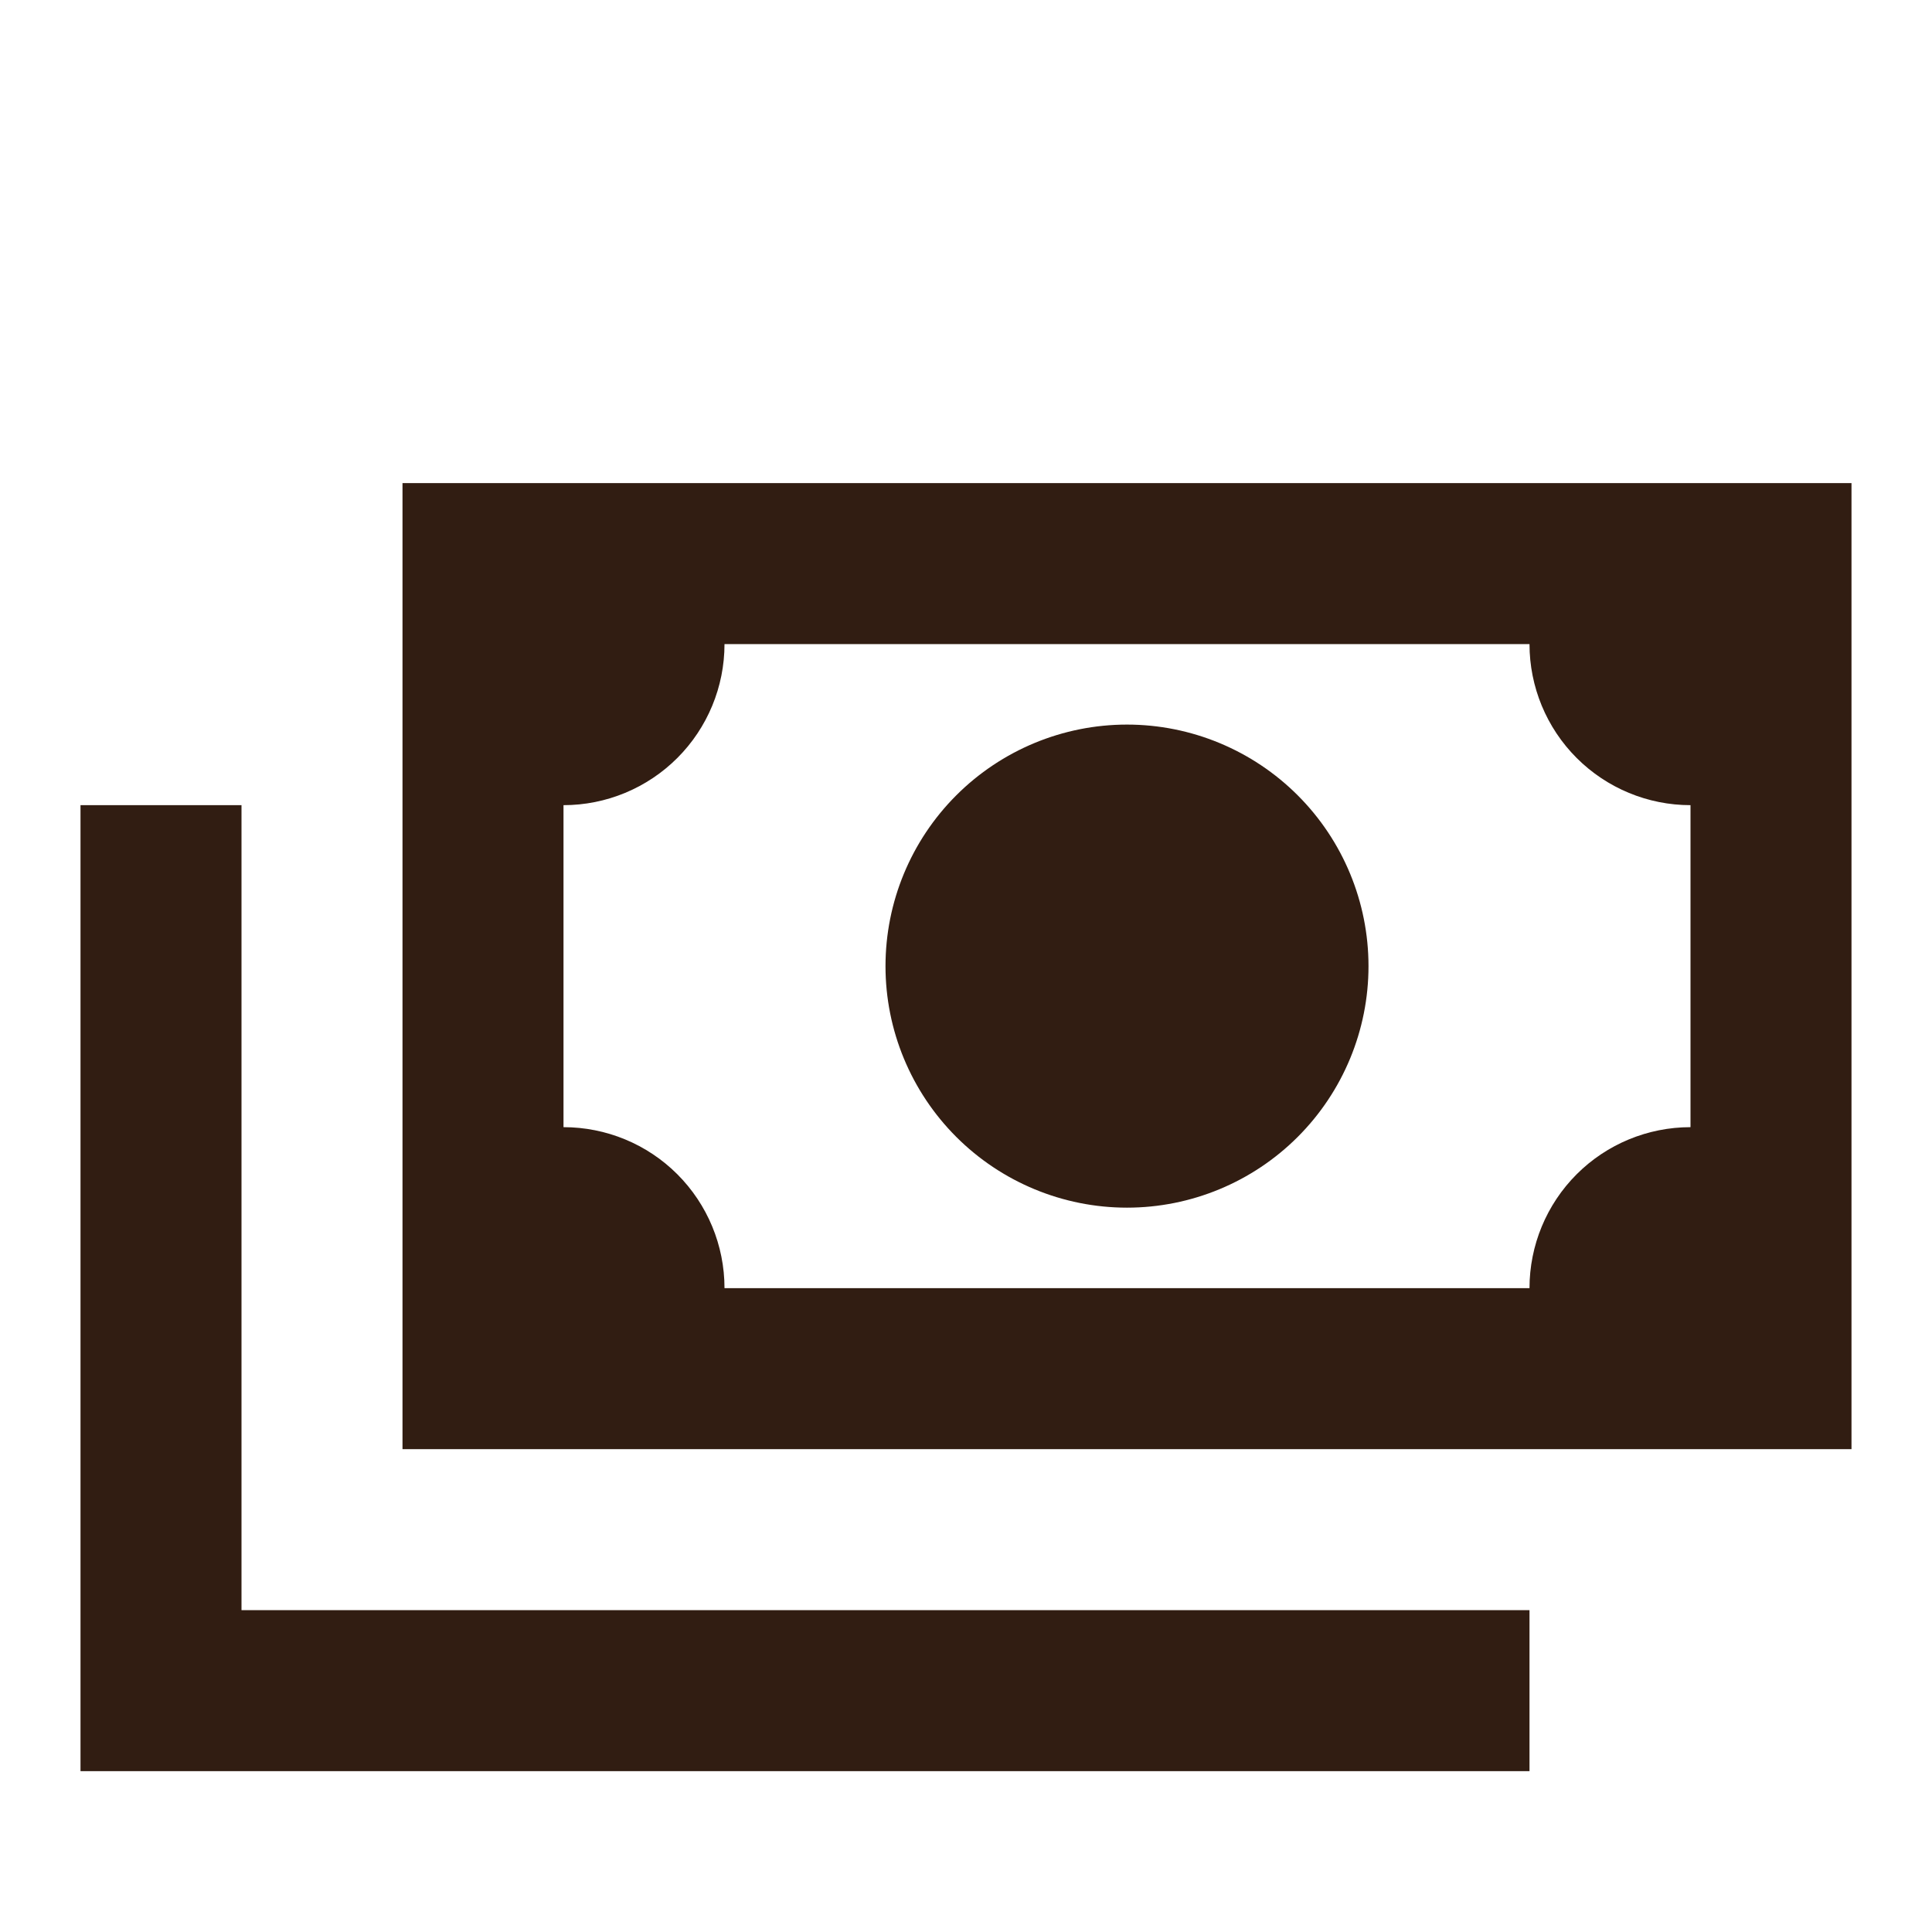 <svg width="24" height="24" viewBox="0 0 24 24" fill="none" xmlns="http://www.w3.org/2000/svg">
<path d="M5 6.001H23V18.002H5V6.001ZM14 9.001C14.796 9.001 15.559 9.318 16.121 9.88C16.684 10.443 17 11.206 17 12.002C17 12.797 16.684 13.56 16.121 14.123C15.559 14.685 14.796 15.002 14 15.002C13.204 15.002 12.441 14.685 11.879 14.123C11.316 13.56 11 12.797 11 12.002C11 11.206 11.316 10.443 11.879 9.88C12.441 9.318 13.204 9.001 14 9.001V9.001ZM9 8.001C9 8.532 8.789 9.041 8.414 9.416C8.039 9.791 7.53 10.002 7 10.002V14.002C7.53 14.002 8.039 14.212 8.414 14.587C8.789 14.962 9 15.471 9 16.002H19C19 15.471 19.211 14.962 19.586 14.587C19.961 14.212 20.47 14.002 21 14.002V10.002C20.47 10.002 19.961 9.791 19.586 9.416C19.211 9.041 19 8.532 19 8.001H9ZM1 10.002H3V20.002H19V22.002H1V10.002Z" fill="#311D12"/>
</svg>
